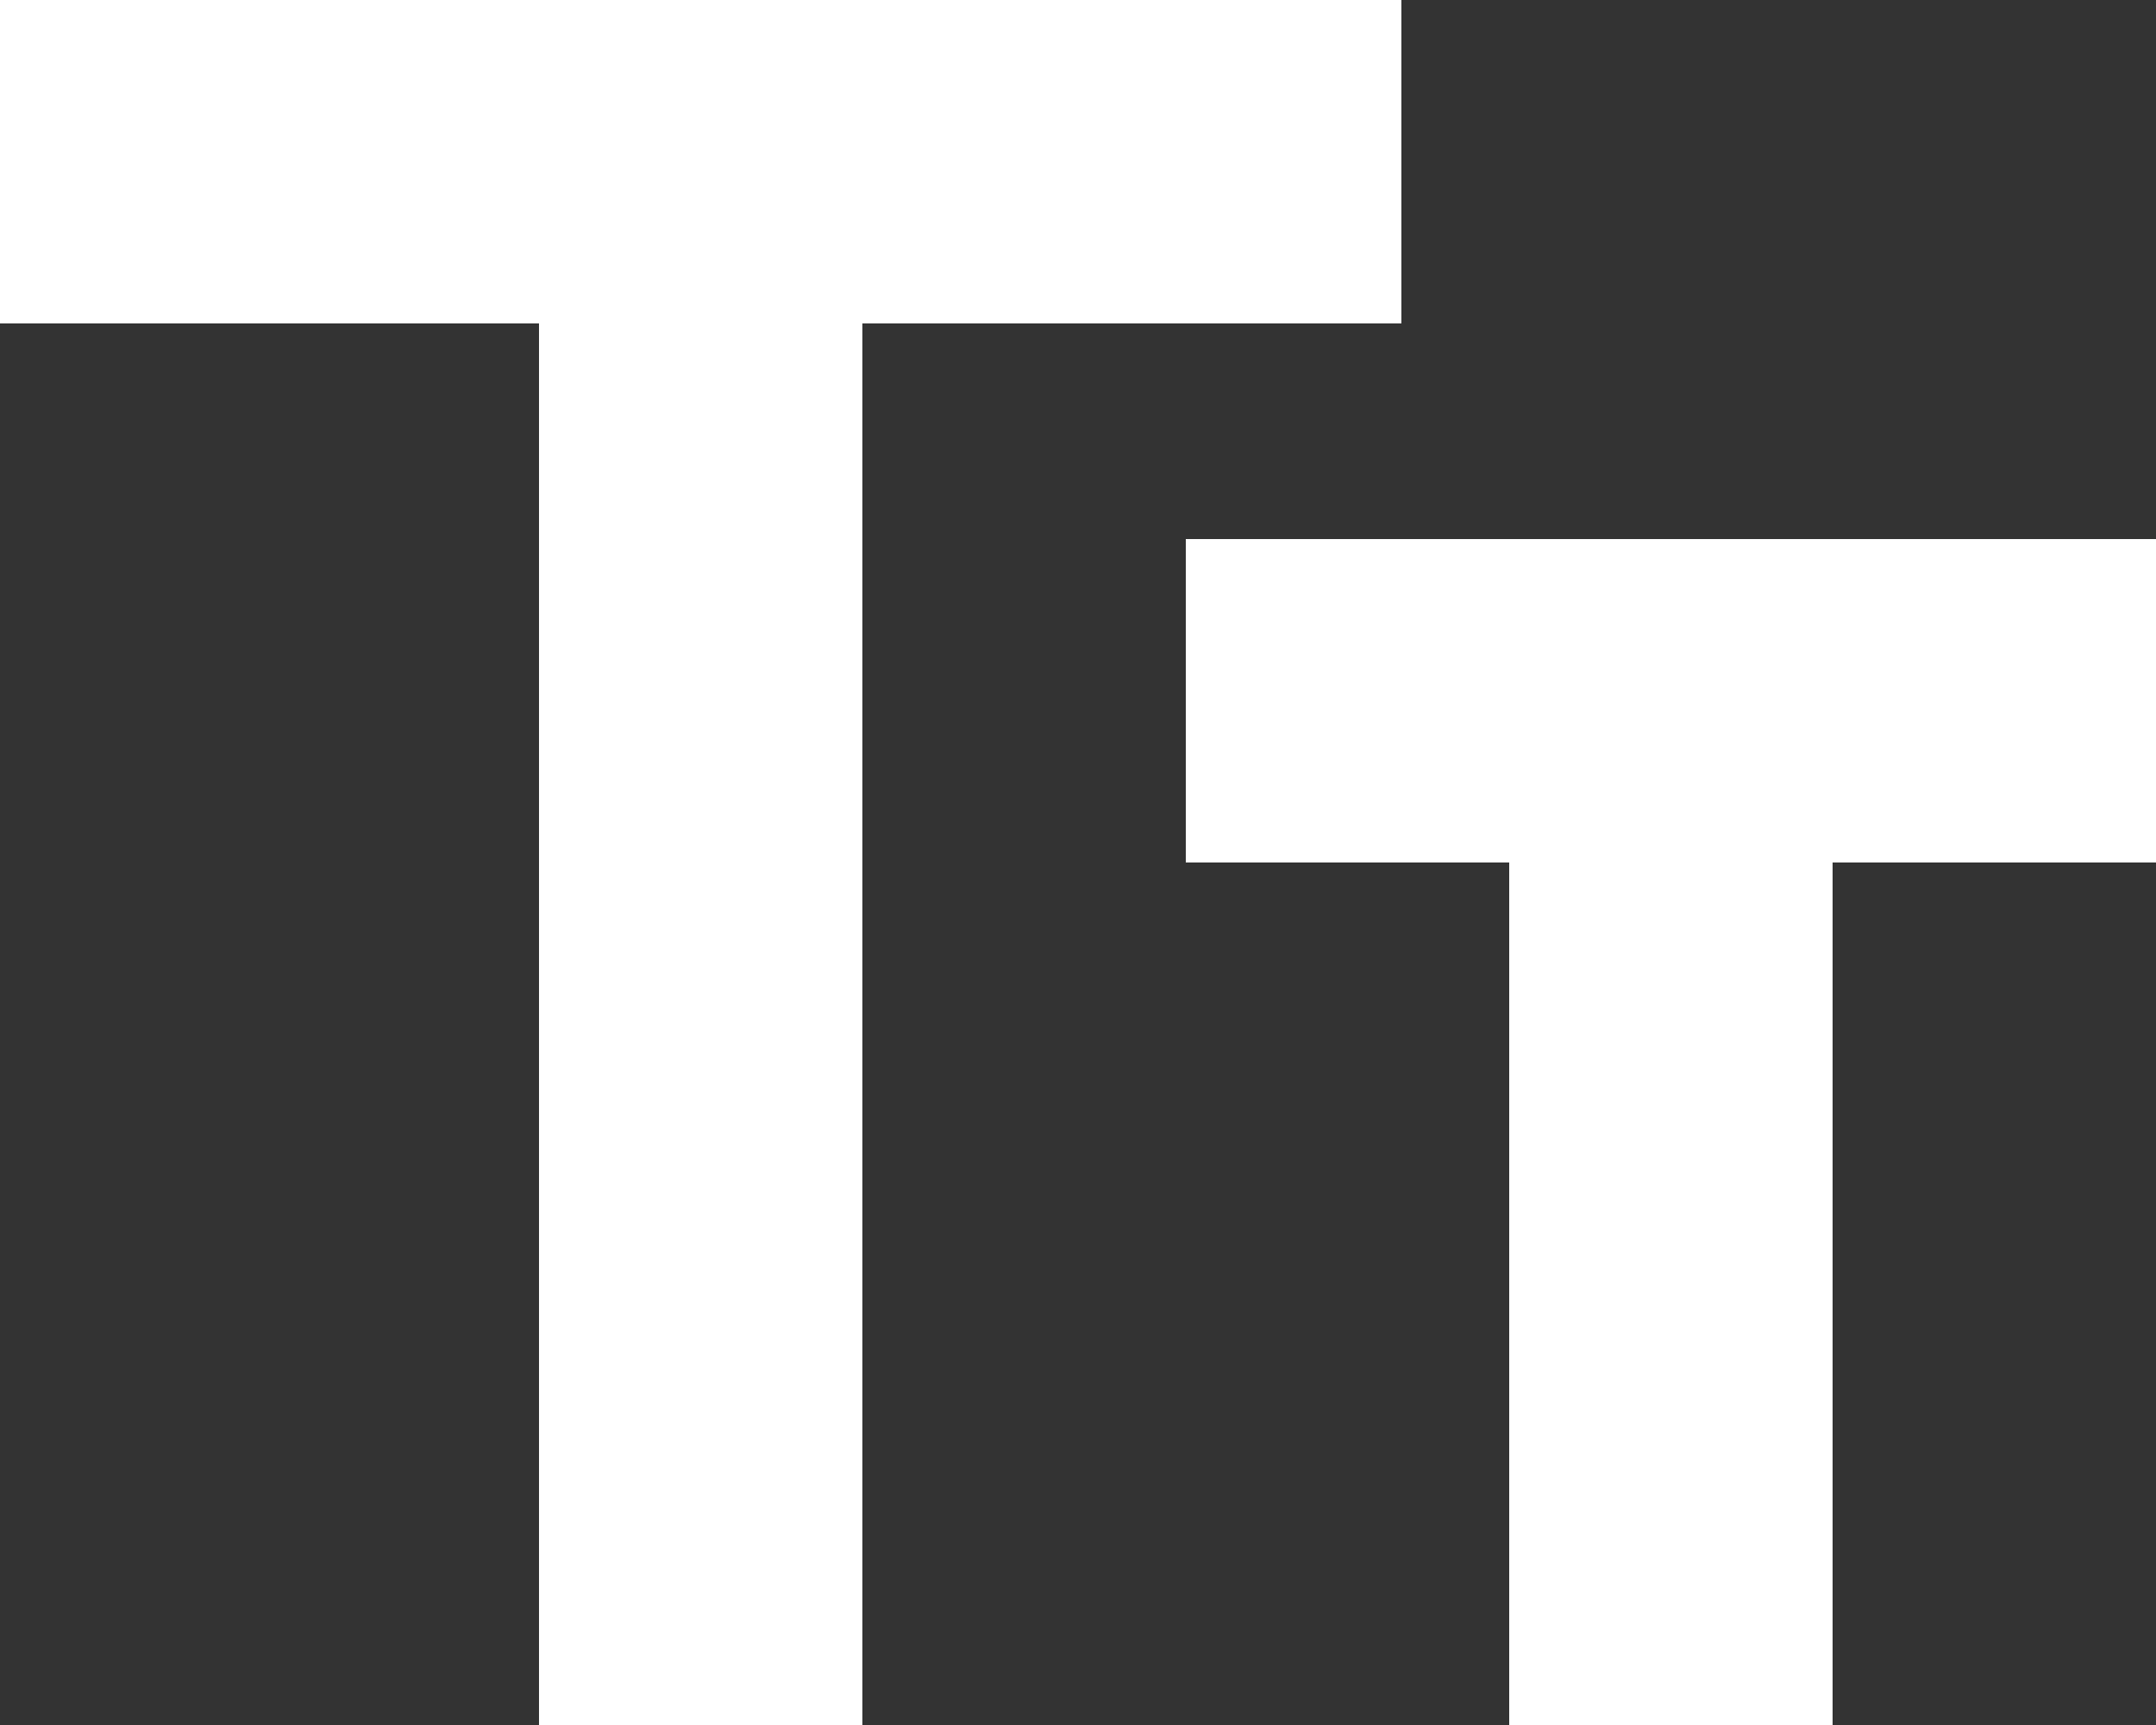 <svg width="20" height="16" viewBox="0 0 20 16" fill="none" xmlns="http://www.w3.org/2000/svg">
<rect x="0" y="0" width="20" height="16" fill="#333333" stroke="none"/>
<path d="M5 16V3H0V0H13V3H8V16H5ZM14 16V8H11V5H20V8H17V16H14Z" fill="white"/>
</svg>
